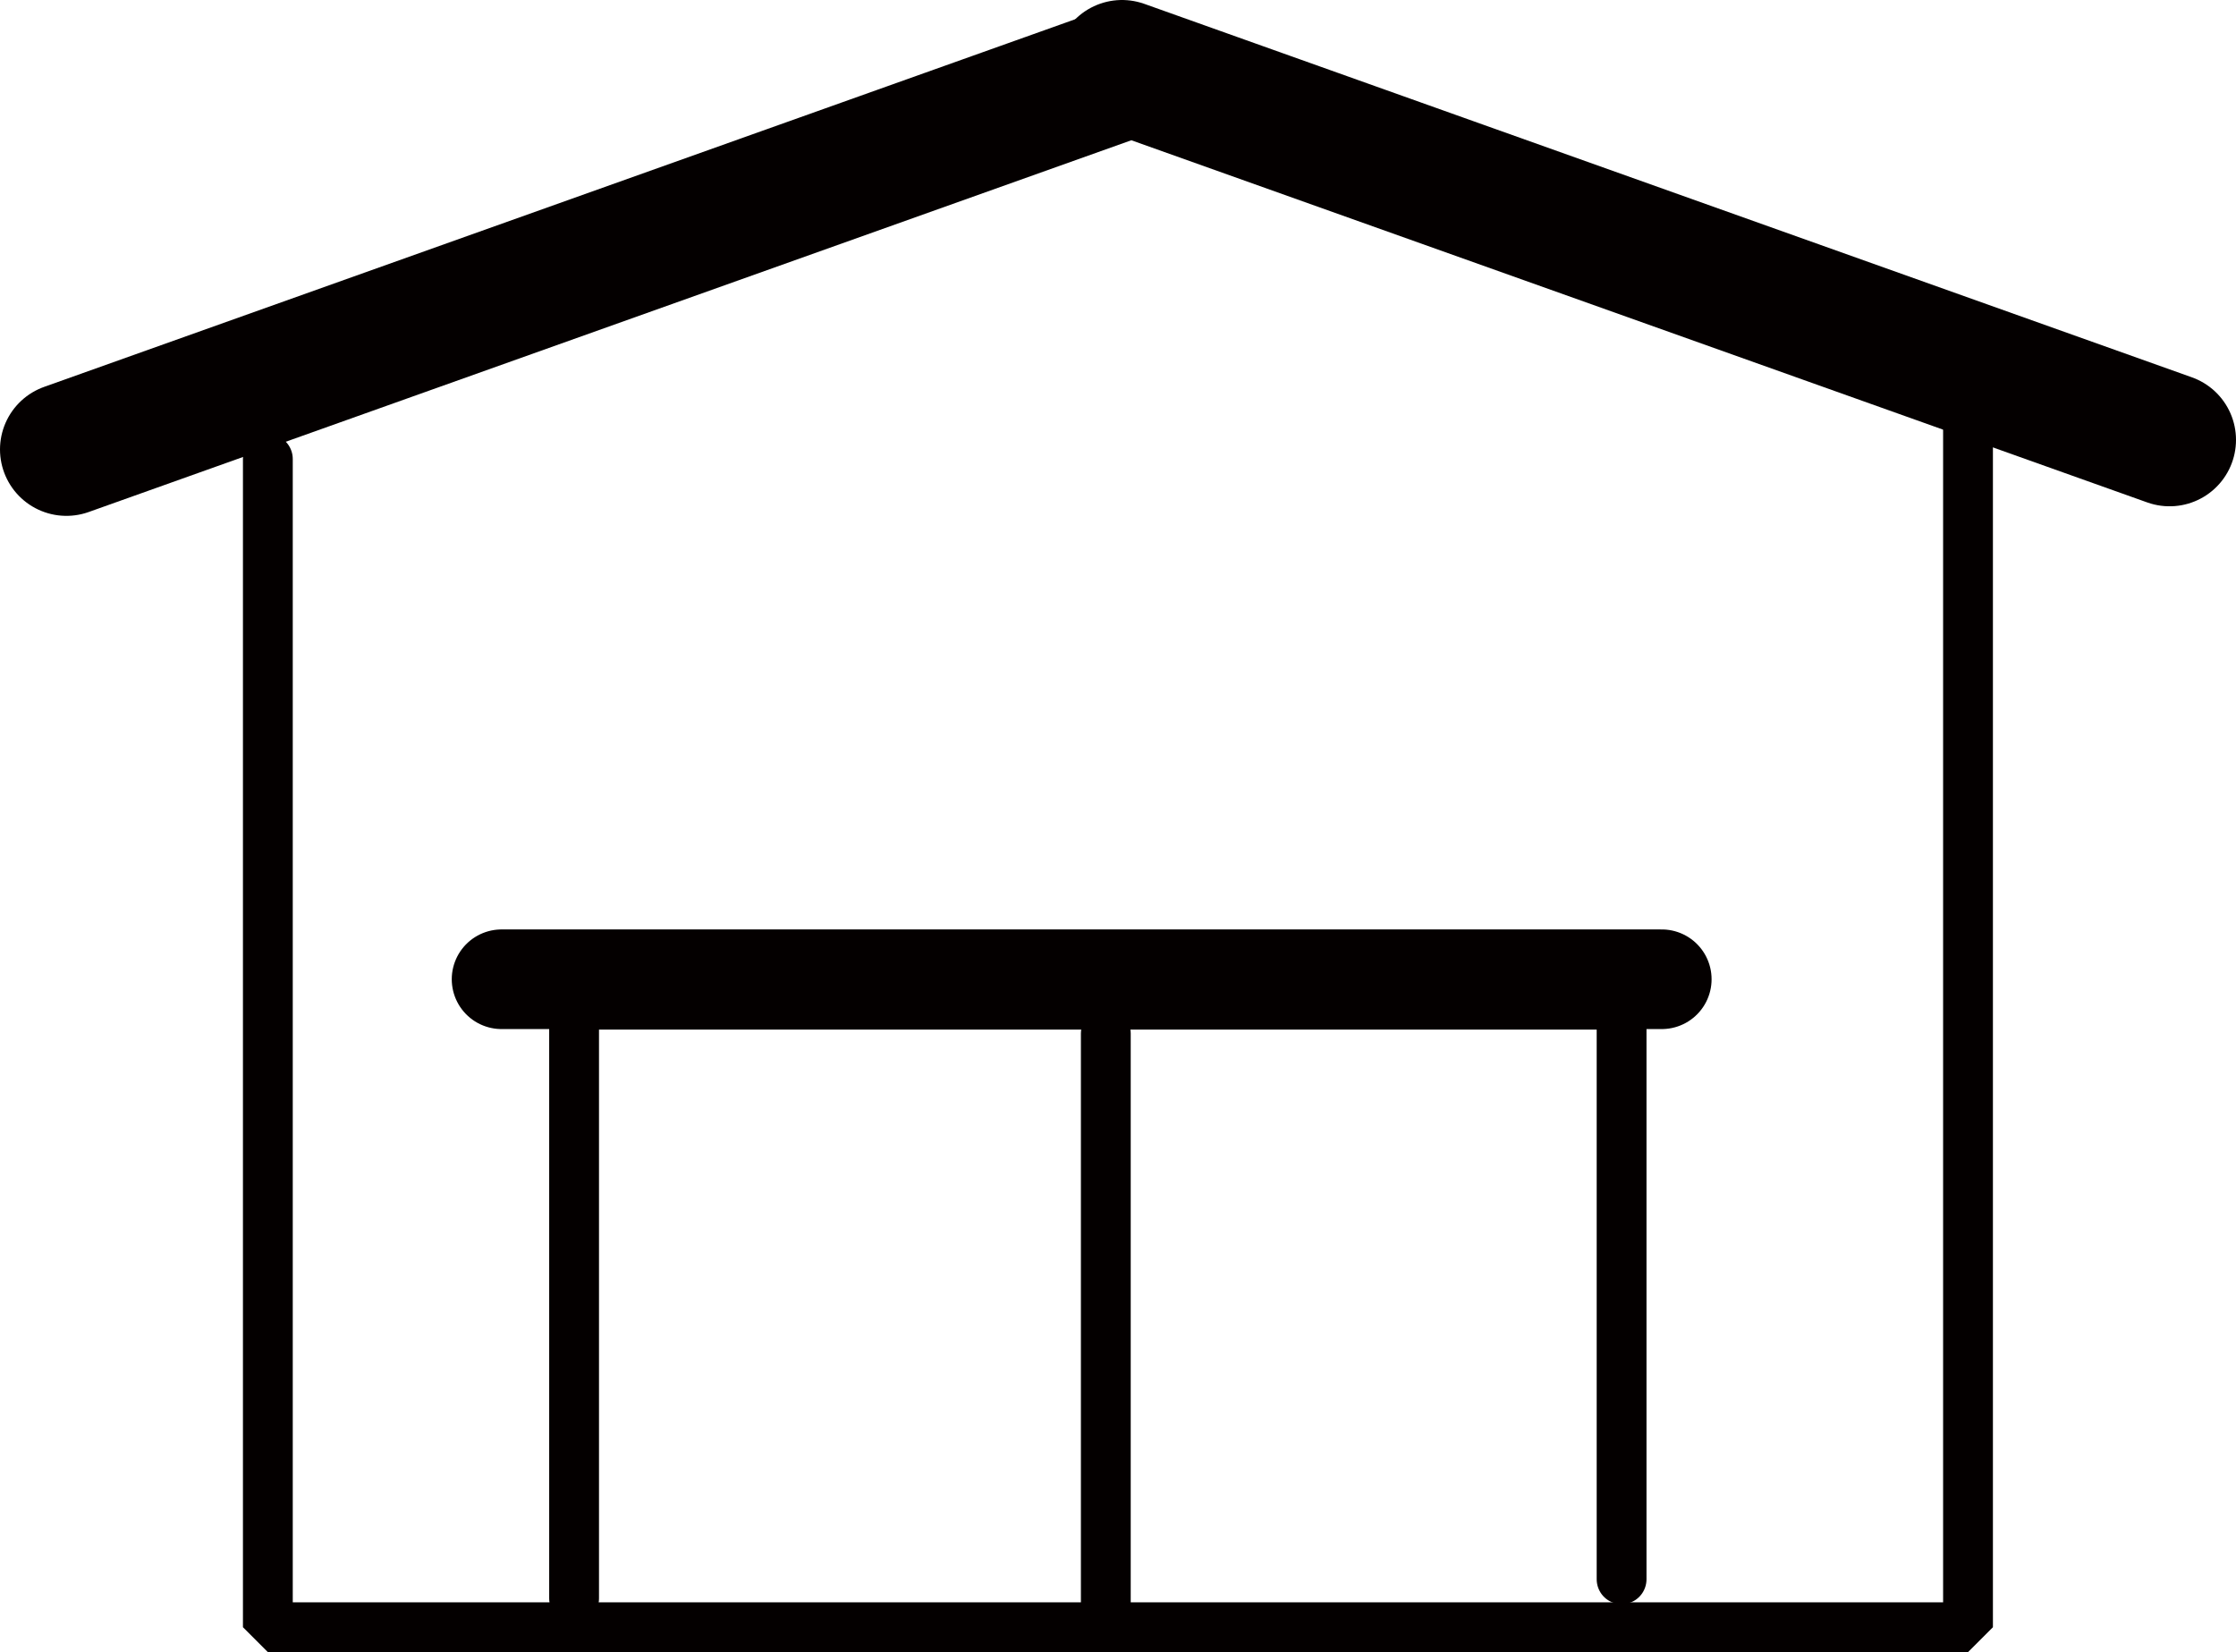 <?xml version="1.0" encoding="utf-8"?>
<!-- Generator: Adobe Illustrator 12.0.0, SVG Export Plug-In . SVG Version: 6.00 Build 51448)  -->
<!DOCTYPE svg PUBLIC "-//W3C//DTD SVG 1.1//EN" "http://www.w3.org/Graphics/SVG/1.1/DTD/svg11.dtd">
<svg  version="1.1" id="レイヤー_1" xmlns="http://www.w3.org/2000/svg" xmlns:xlink="http://www.w3.org/1999/xlink" width="33.667" height="24.875"
	 viewBox="0 0 33.667 24.875" overflow="visible" enable-background="new 0 0 33.667 24.875" xml:space="preserve">
<g>
	
		<line fill="none" stroke="#040000" stroke-width="2" stroke-linecap="round" stroke-linejoin="bevel" x1="16.771" y1="1.144" x2="1" y2="6.767"/>
	
		<line fill="none" stroke="#040000" stroke-width="2" stroke-linecap="round" stroke-linejoin="bevel" x1="16.894" y1="1" x2="32.667" y2="6.623"/>
	<polyline fill="none" stroke="#040000" stroke-width="0.75" stroke-linecap="round" stroke-linejoin="bevel" points="4.033,6.911 
		4.033,24.5 29.632,24.5 29.632,6.19 	"/>
	<polyline fill="none" stroke="#040000" stroke-width="0.75" stroke-linecap="round" stroke-linejoin="bevel" points="8.644,24.067 
		8.644,15.127 24.416,15.127 24.416,23.778 	"/>
	
		<line fill="none" stroke="#040000" stroke-width="0.75" stroke-linecap="round" stroke-linejoin="bevel" x1="16.65" y1="24.354" x2="16.65" y2="15.562"/>
	
		<line fill="none" stroke="#040000" stroke-width="1.5" stroke-linecap="round" stroke-linejoin="bevel" x1="7.552" y1="14.744" x2="25.021" y2="14.744"/>
</g>
</svg>
